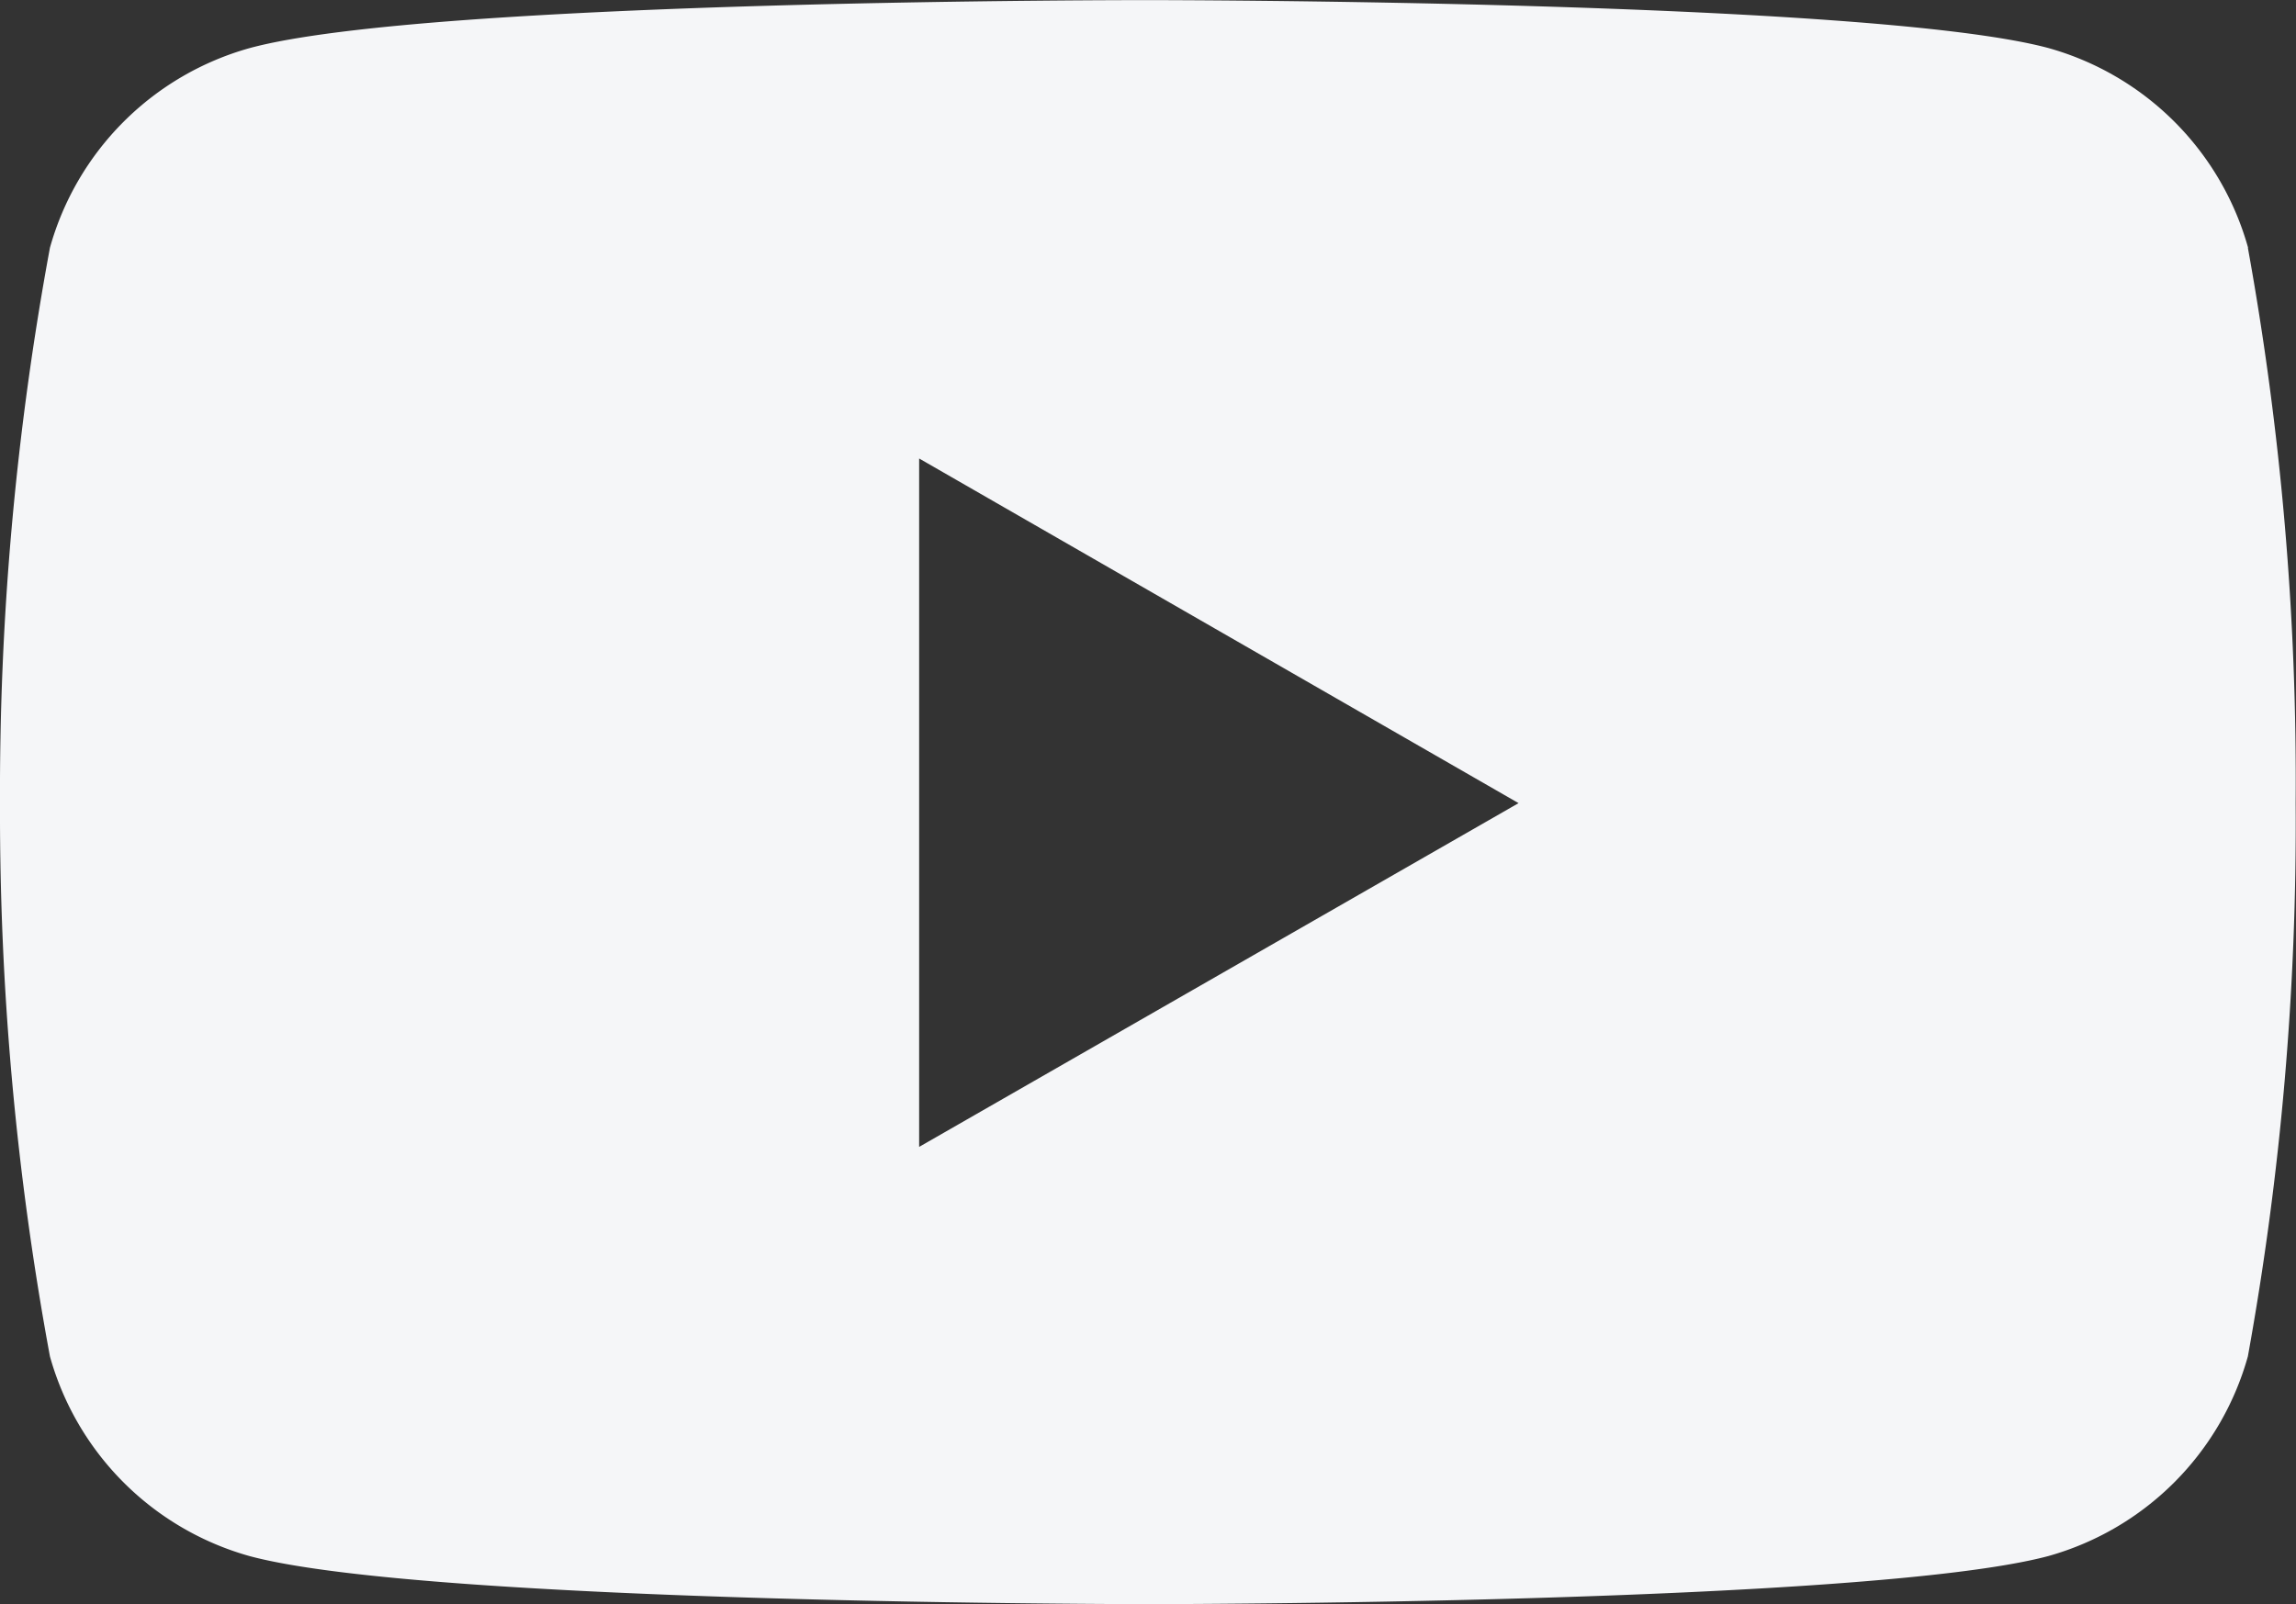 <svg xmlns="http://www.w3.org/2000/svg" width="20.366" height="14.233" viewBox="0 0 20.366 14.233">
  <rect x="0" y="0" width="20.366" height="14.233" fill="#333333" stroke="none"/>
  <path id="Icon_simple-youtube" data-name="Icon simple-youtube" d="M19.948,7.622a2.553,2.553,0,0,0-1.772-1.772c-1.587-.425-7.976-.425-7.976-.425s-6.373-.008-7.976.425A2.553,2.553,0,0,0,.45,7.622,26.525,26.525,0,0,0,.007,12.55,26.525,26.525,0,0,0,.45,17.459a2.553,2.553,0,0,0,1.772,1.772c1.586.426,7.976.426,7.976.426s6.372,0,7.976-.426a2.553,2.553,0,0,0,1.772-1.772,26.525,26.525,0,0,0,.424-4.909,26.525,26.525,0,0,0-.424-4.928ZM8.16,15.6V9.492l5.317,3.058Z" transform="translate(-0.007 -5.424)" fill="#f5f6f8"/>
</svg>
